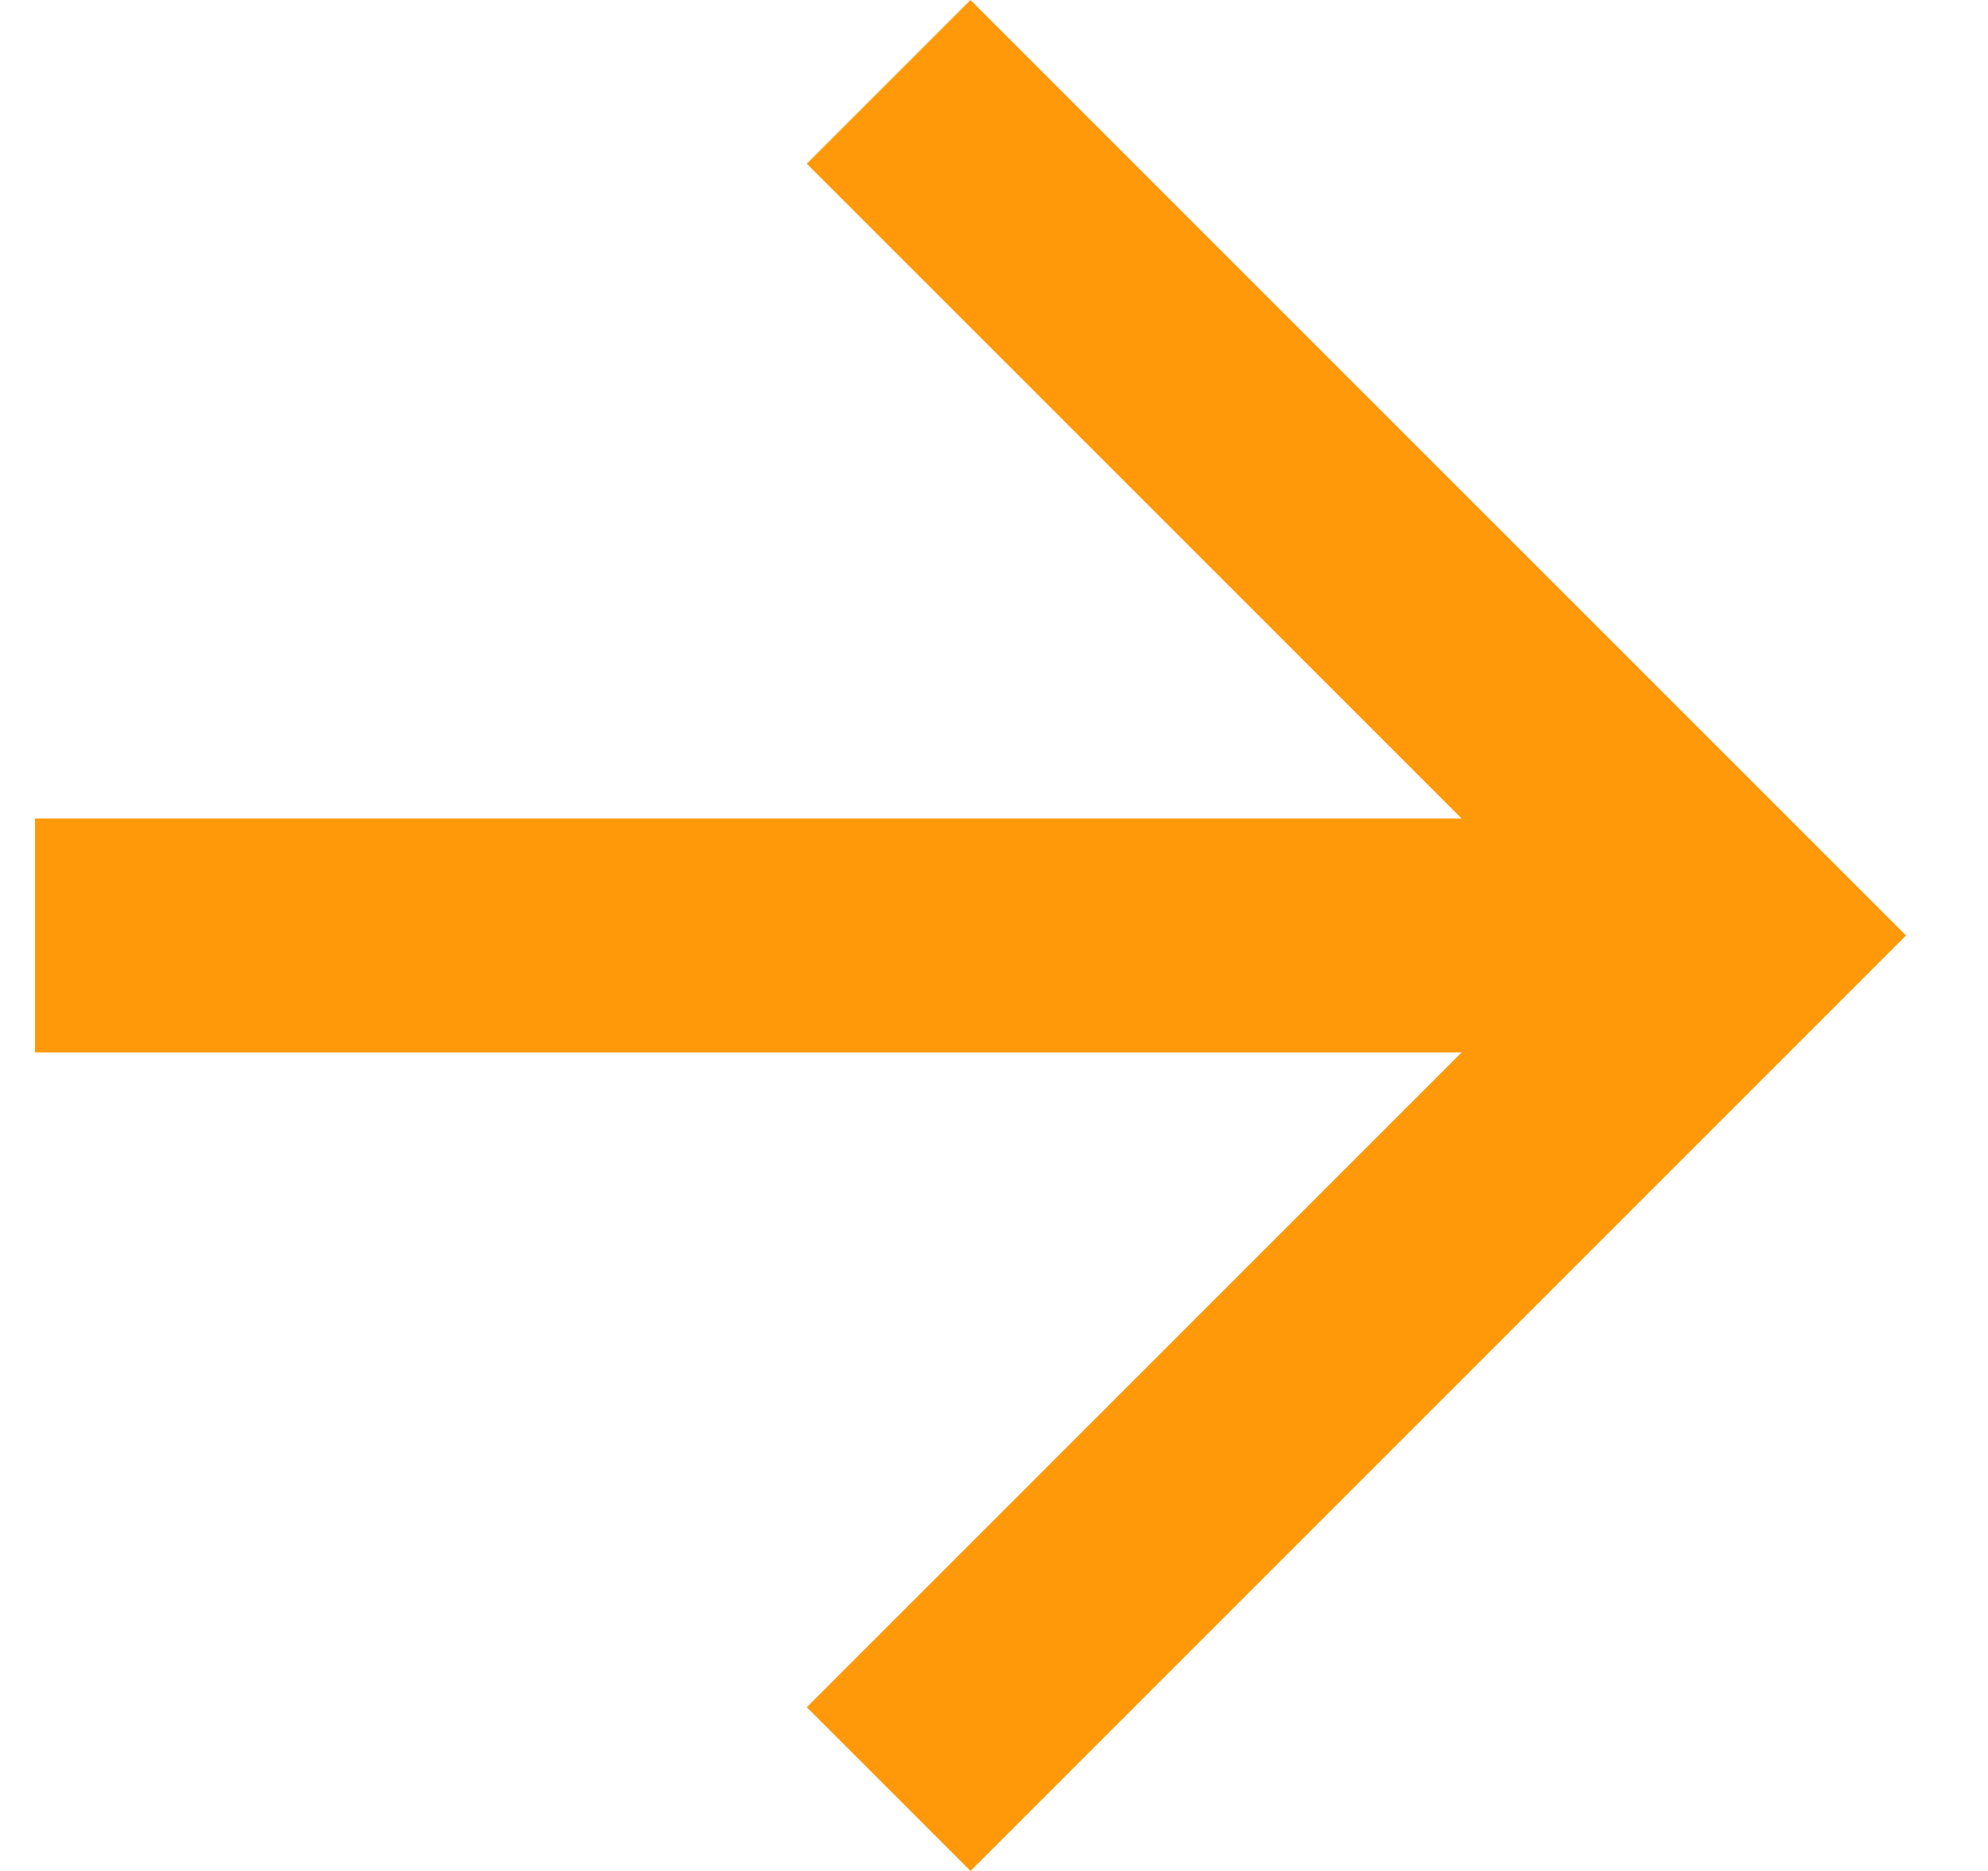 <svg width="17" height="16" fill="none" xmlns="http://www.w3.org/2000/svg"><path fill-rule="evenodd" clip-rule="evenodd" d="M8.299 0L6.899 1.4l5.6 5.6h-12.2v2h12.2l-5.6 5.6L8.299 16l8-8-8-8z" fill="#FF990A"/></svg>